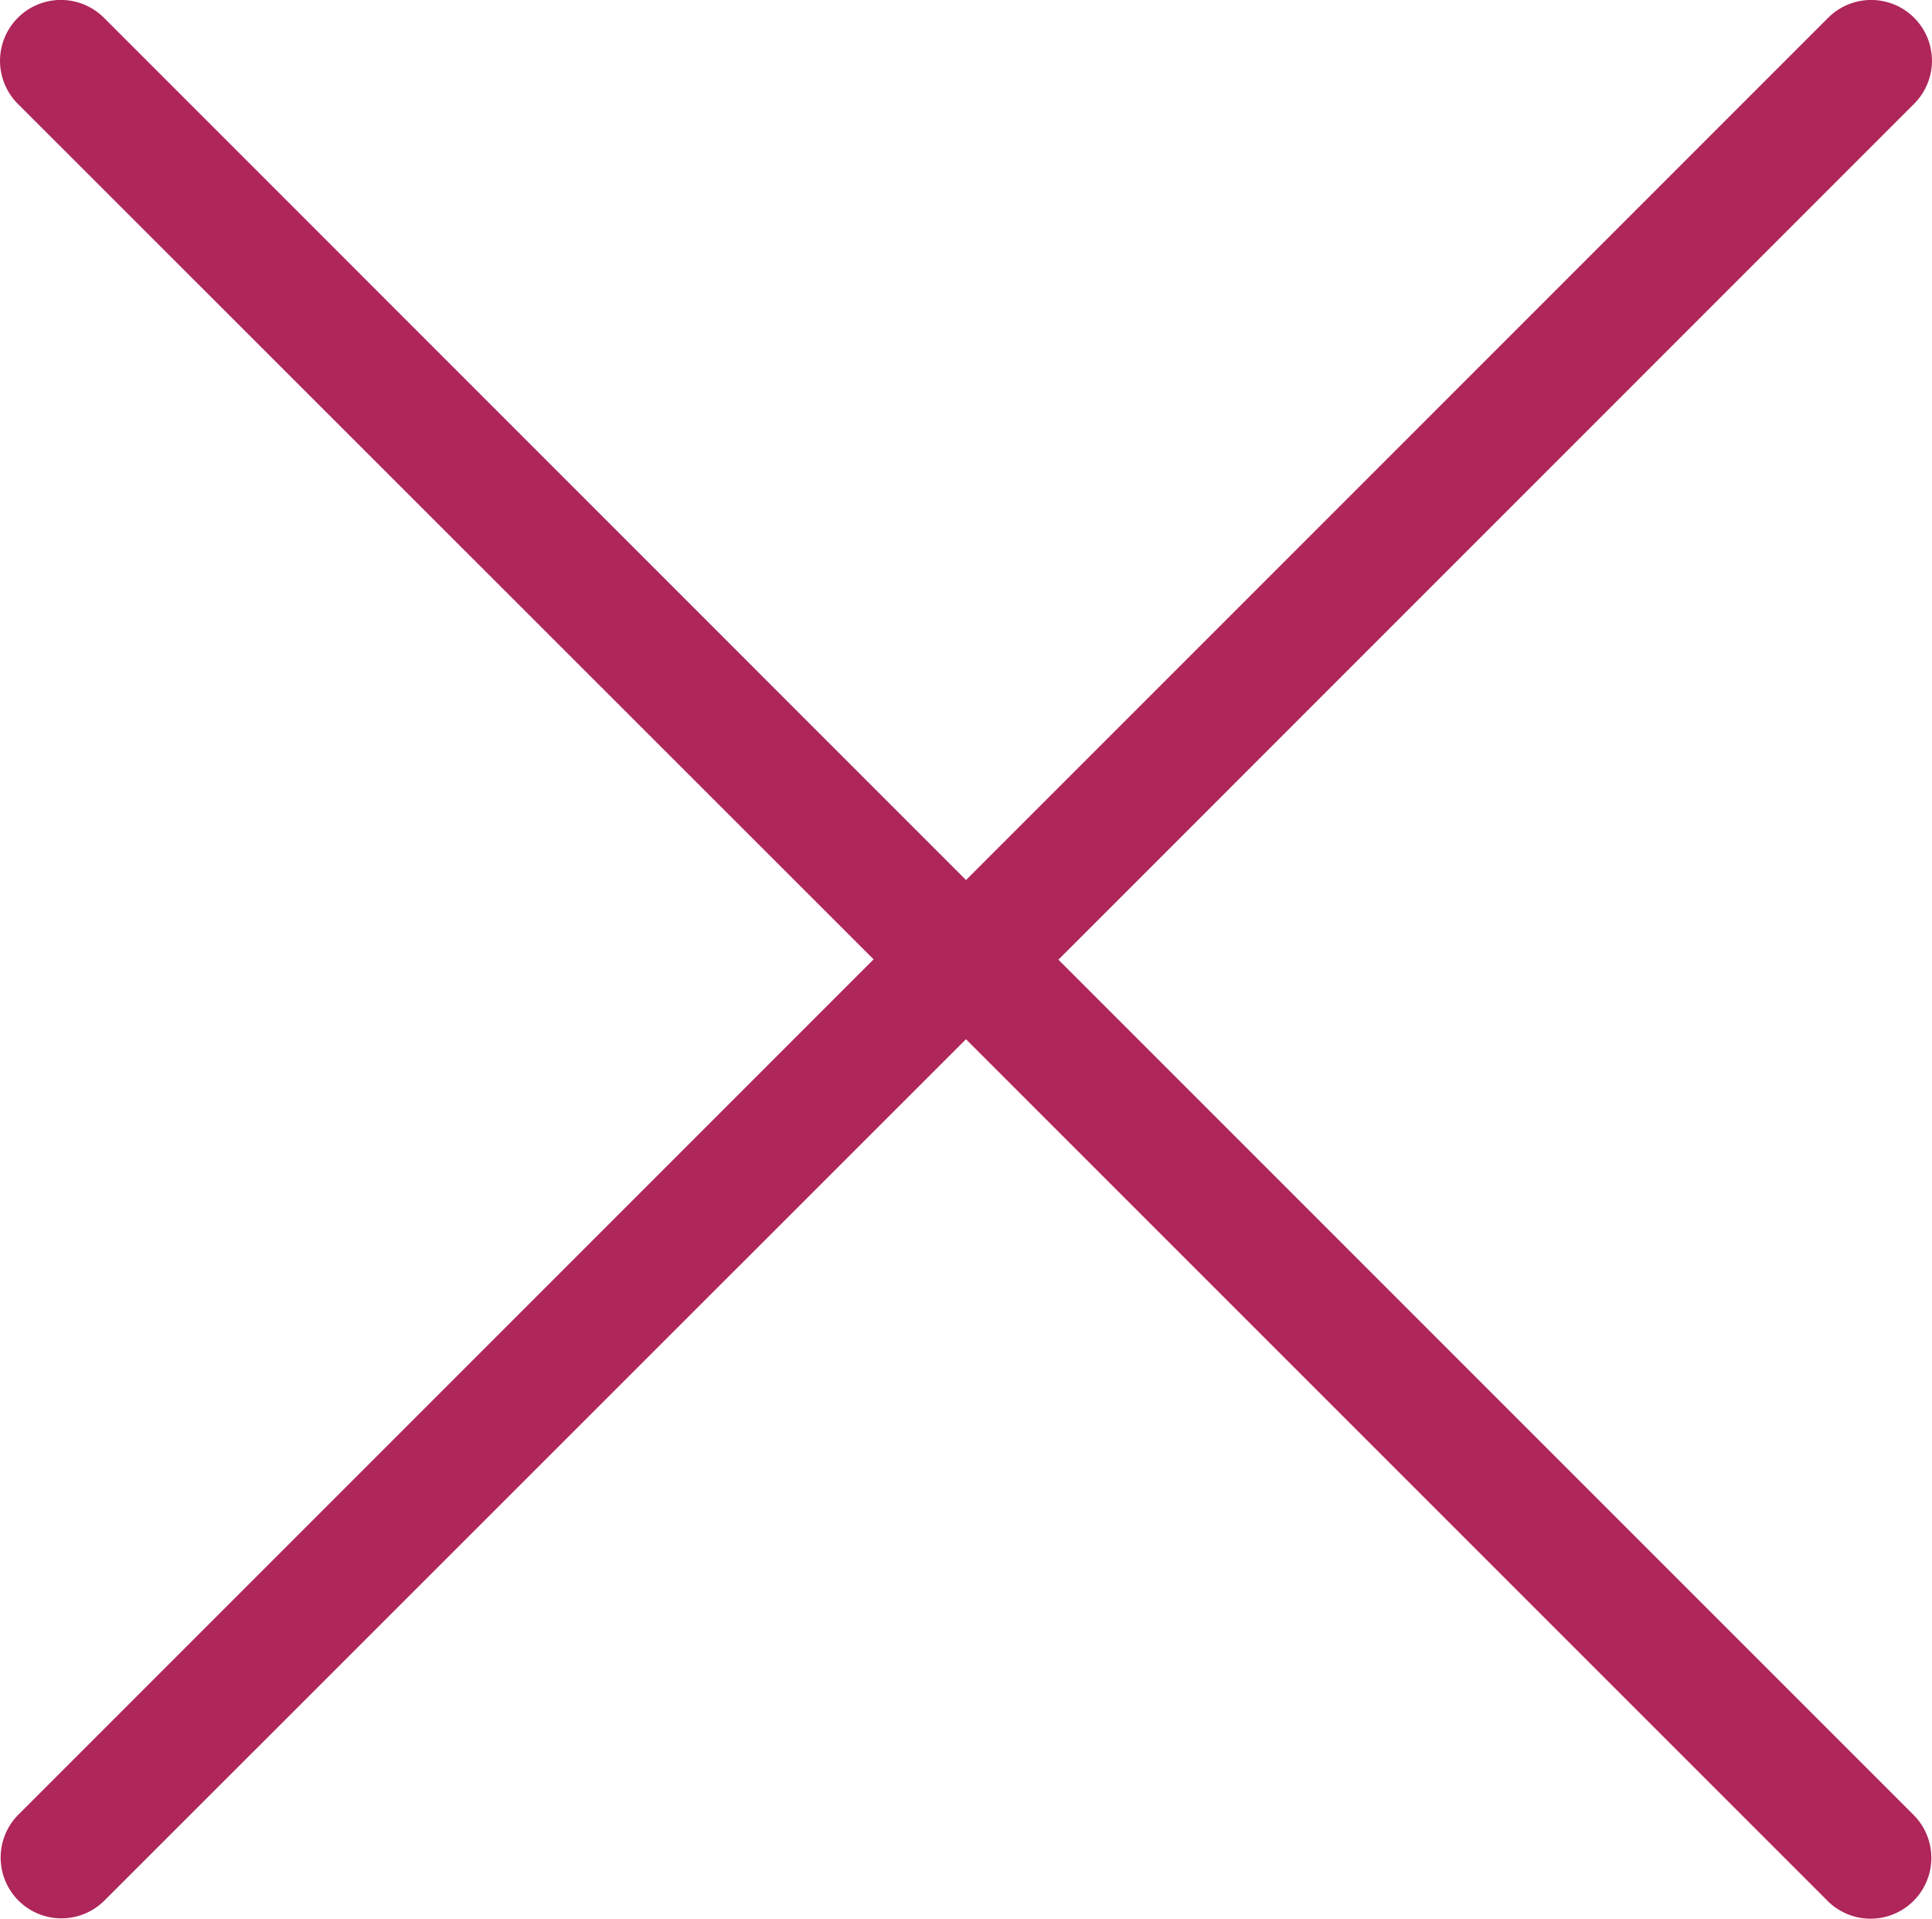 <svg height="35" viewBox="0 0 35.245 35" width="35.245" xmlns="http://www.w3.org/2000/svg"><path d="m15.94 17.5-15.6 15.6a1.109 1.109 0 1 0 1.568 1.569l15.717-15.712 15.718 15.718a1.109 1.109 0 0 0 1.568-1.569l-15.6-15.6 15.611-15.613a1.109 1.109 0 0 0 -1.568-1.569l-15.728 15.729-15.726-15.728a1.109 1.109 0 0 0 -1.572 1.569z" fill="#af265a" transform="translate(-.003)"/></svg>